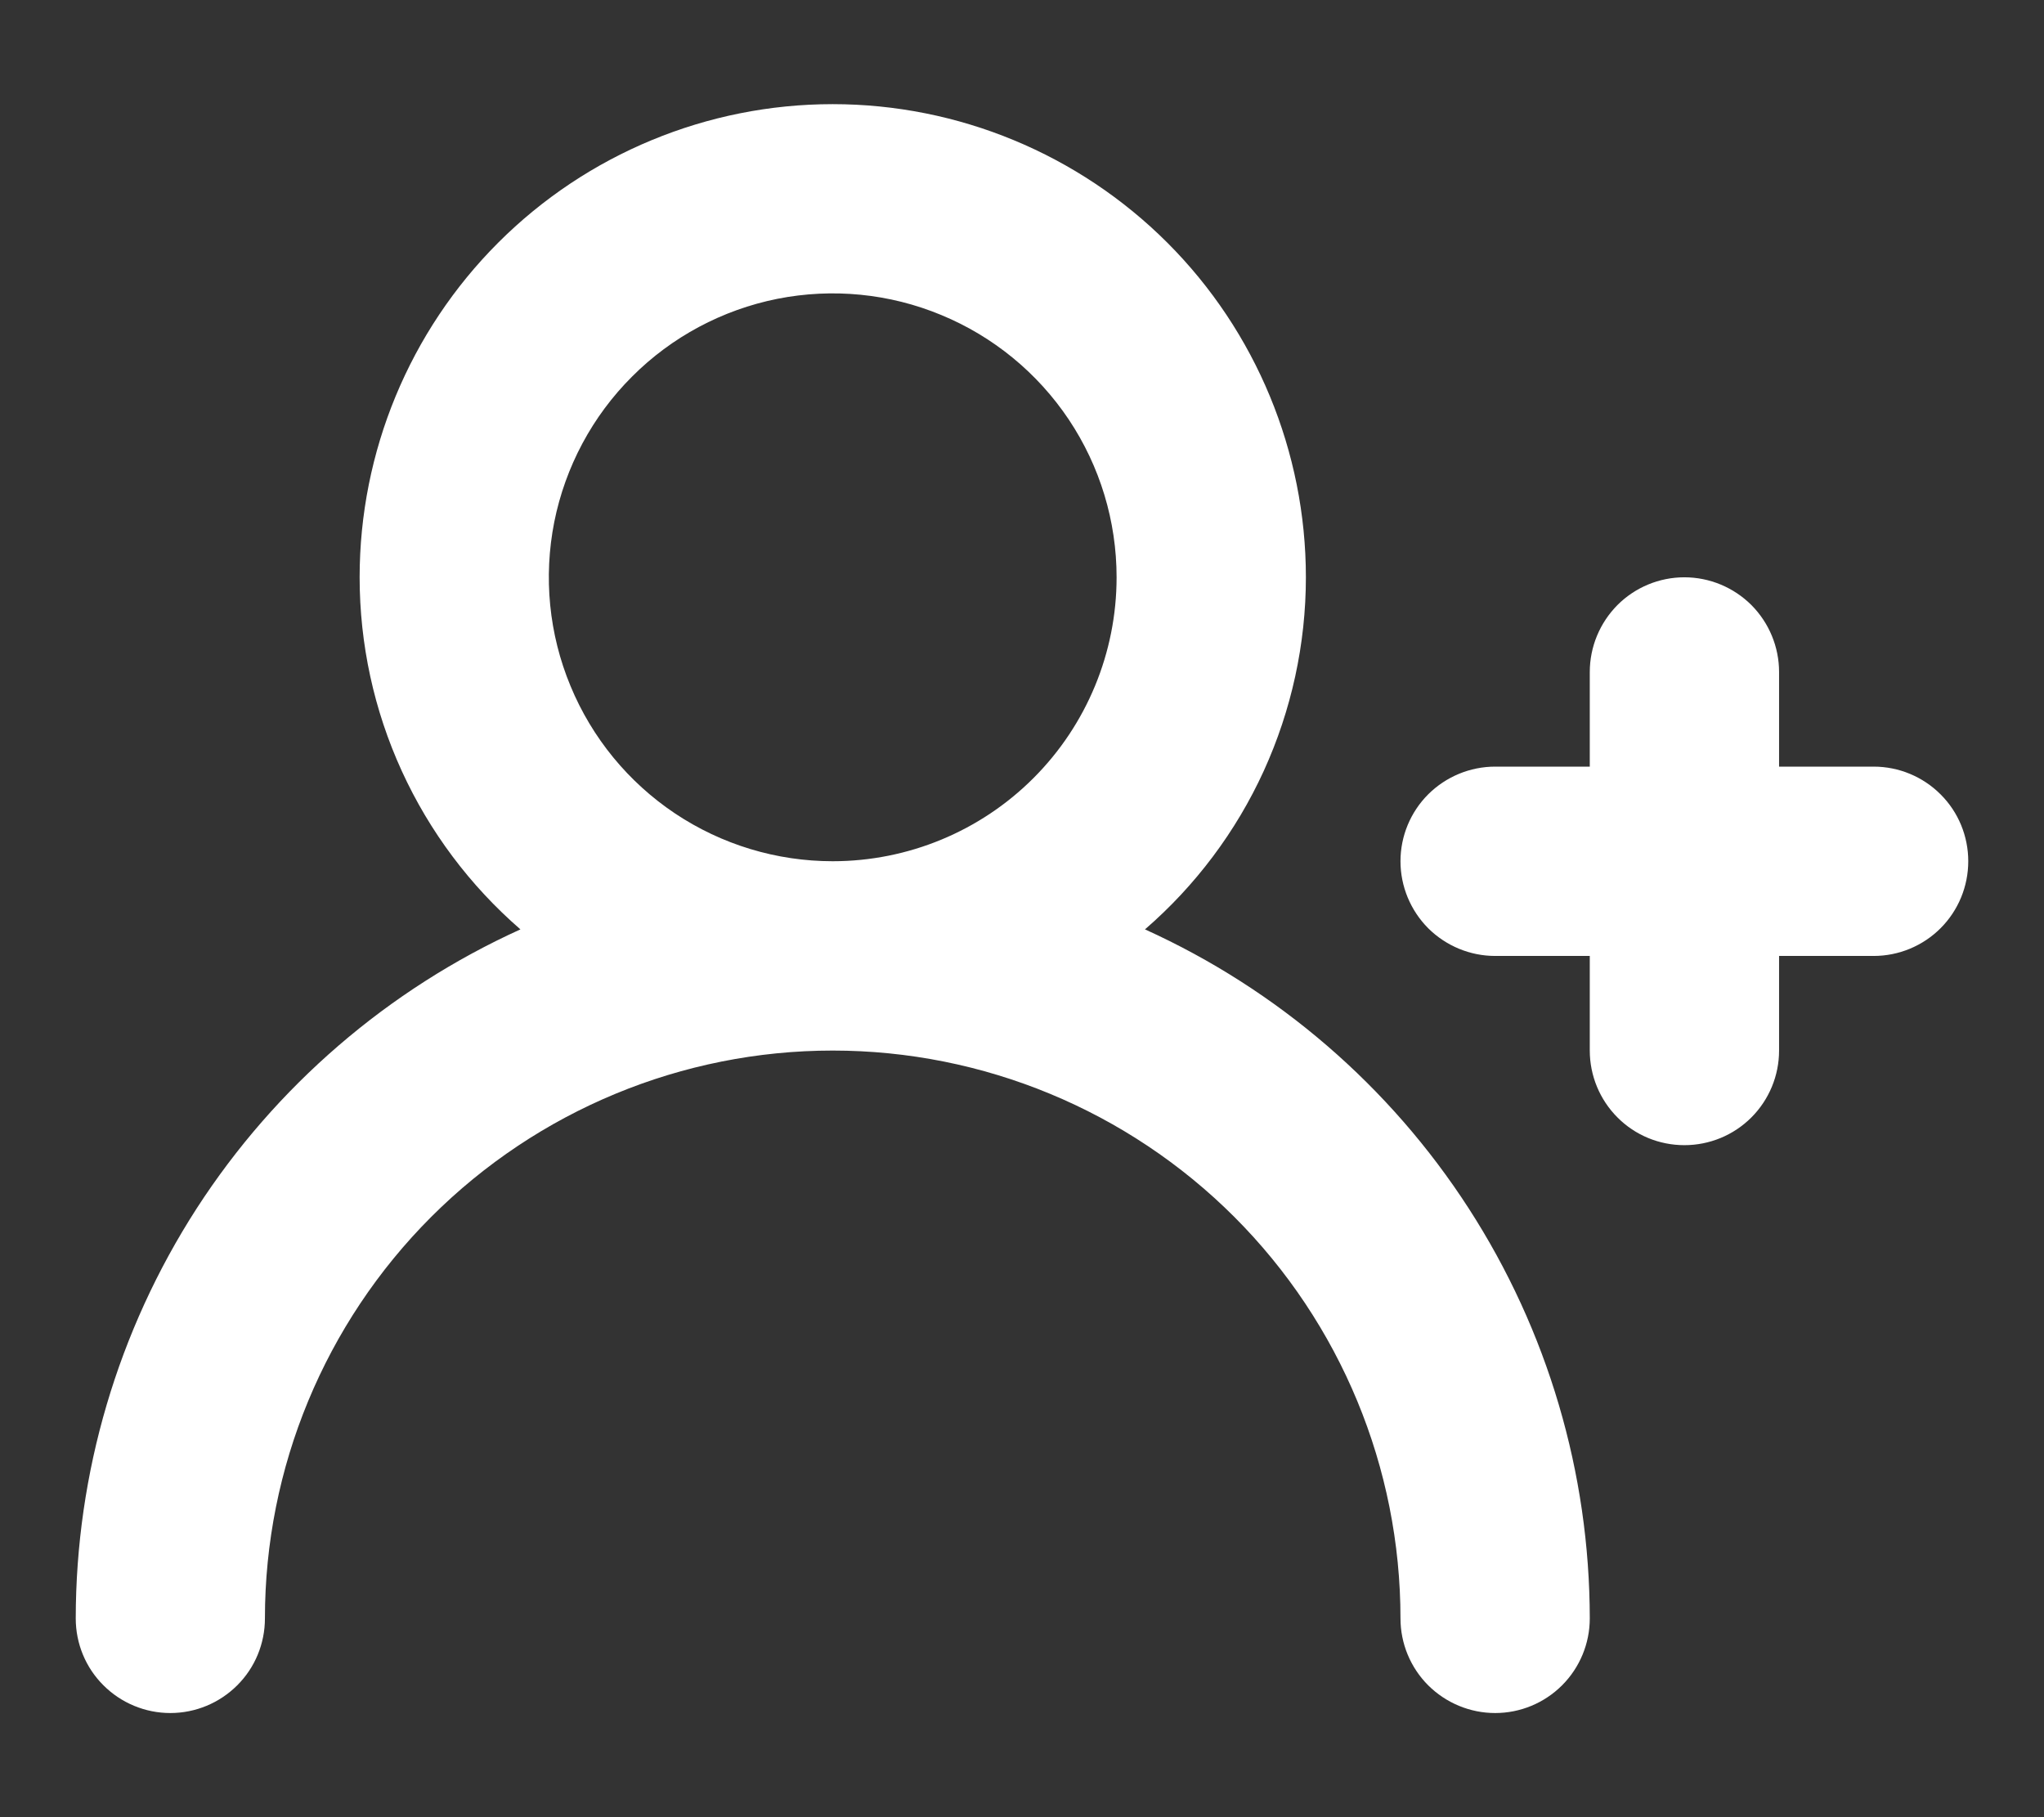 <svg width="18" height="16" viewBox="0 0 18 16" fill="none" xmlns="http://www.w3.org/2000/svg">
<rect x="0" y="0" width="18" height="16" fill="#333333" stroke="none"/>
<path d="M16.5 6.75H15.667V5.917C15.667 5.696 15.579 5.484 15.423 5.327C15.266 5.171 15.054 5.083 14.833 5.083C14.612 5.083 14.4 5.171 14.244 5.327C14.088 5.484 14 5.696 14 5.917V6.75H13.167C12.946 6.75 12.734 6.838 12.577 6.994C12.421 7.15 12.333 7.362 12.333 7.583C12.333 7.804 12.421 8.016 12.577 8.173C12.734 8.329 12.946 8.417 13.167 8.417H14V9.25C14 9.471 14.088 9.683 14.244 9.839C14.4 9.996 14.612 10.083 14.833 10.083C15.054 10.083 15.266 9.996 15.423 9.839C15.579 9.683 15.667 9.471 15.667 9.25V8.417H16.5C16.721 8.417 16.933 8.329 17.089 8.173C17.246 8.016 17.333 7.804 17.333 7.583C17.333 7.362 17.246 7.15 17.089 6.994C16.933 6.838 16.721 6.75 16.5 6.75ZM10.083 8.183C10.528 7.798 10.885 7.322 11.129 6.788C11.373 6.253 11.5 5.671 11.5 5.083C11.5 3.978 11.061 2.918 10.28 2.137C9.498 1.356 8.438 0.917 7.333 0.917C6.228 0.917 5.168 1.356 4.387 2.137C3.606 2.918 3.167 3.978 3.167 5.083C3.167 5.671 3.293 6.253 3.538 6.788C3.782 7.322 4.139 7.798 4.583 8.183C3.417 8.712 2.427 9.565 1.732 10.64C1.038 11.716 0.668 12.969 0.667 14.25C0.667 14.471 0.754 14.683 0.911 14.839C1.067 14.995 1.279 15.083 1.5 15.083C1.721 15.083 1.933 14.995 2.089 14.839C2.246 14.683 2.333 14.471 2.333 14.25C2.333 12.924 2.86 11.652 3.798 10.714C4.736 9.777 6.007 9.25 7.333 9.25C8.659 9.25 9.931 9.777 10.869 10.714C11.807 11.652 12.333 12.924 12.333 14.25C12.333 14.471 12.421 14.683 12.577 14.839C12.734 14.995 12.946 15.083 13.167 15.083C13.388 15.083 13.6 14.995 13.756 14.839C13.912 14.683 14 14.471 14 14.25C13.999 12.969 13.629 11.716 12.934 10.64C12.24 9.565 11.25 8.712 10.083 8.183ZM7.333 7.583C6.839 7.583 6.356 7.437 5.944 7.162C5.533 6.887 5.213 6.497 5.024 6.04C4.834 5.583 4.785 5.081 4.881 4.596C4.978 4.111 5.216 3.665 5.566 3.316C5.915 2.966 6.361 2.728 6.846 2.631C7.331 2.535 7.833 2.584 8.29 2.774C8.747 2.963 9.137 3.283 9.412 3.694C9.687 4.106 9.833 4.589 9.833 5.083C9.833 5.746 9.57 6.382 9.101 6.851C8.632 7.32 7.996 7.583 7.333 7.583Z" fill="white"/>
</svg>
